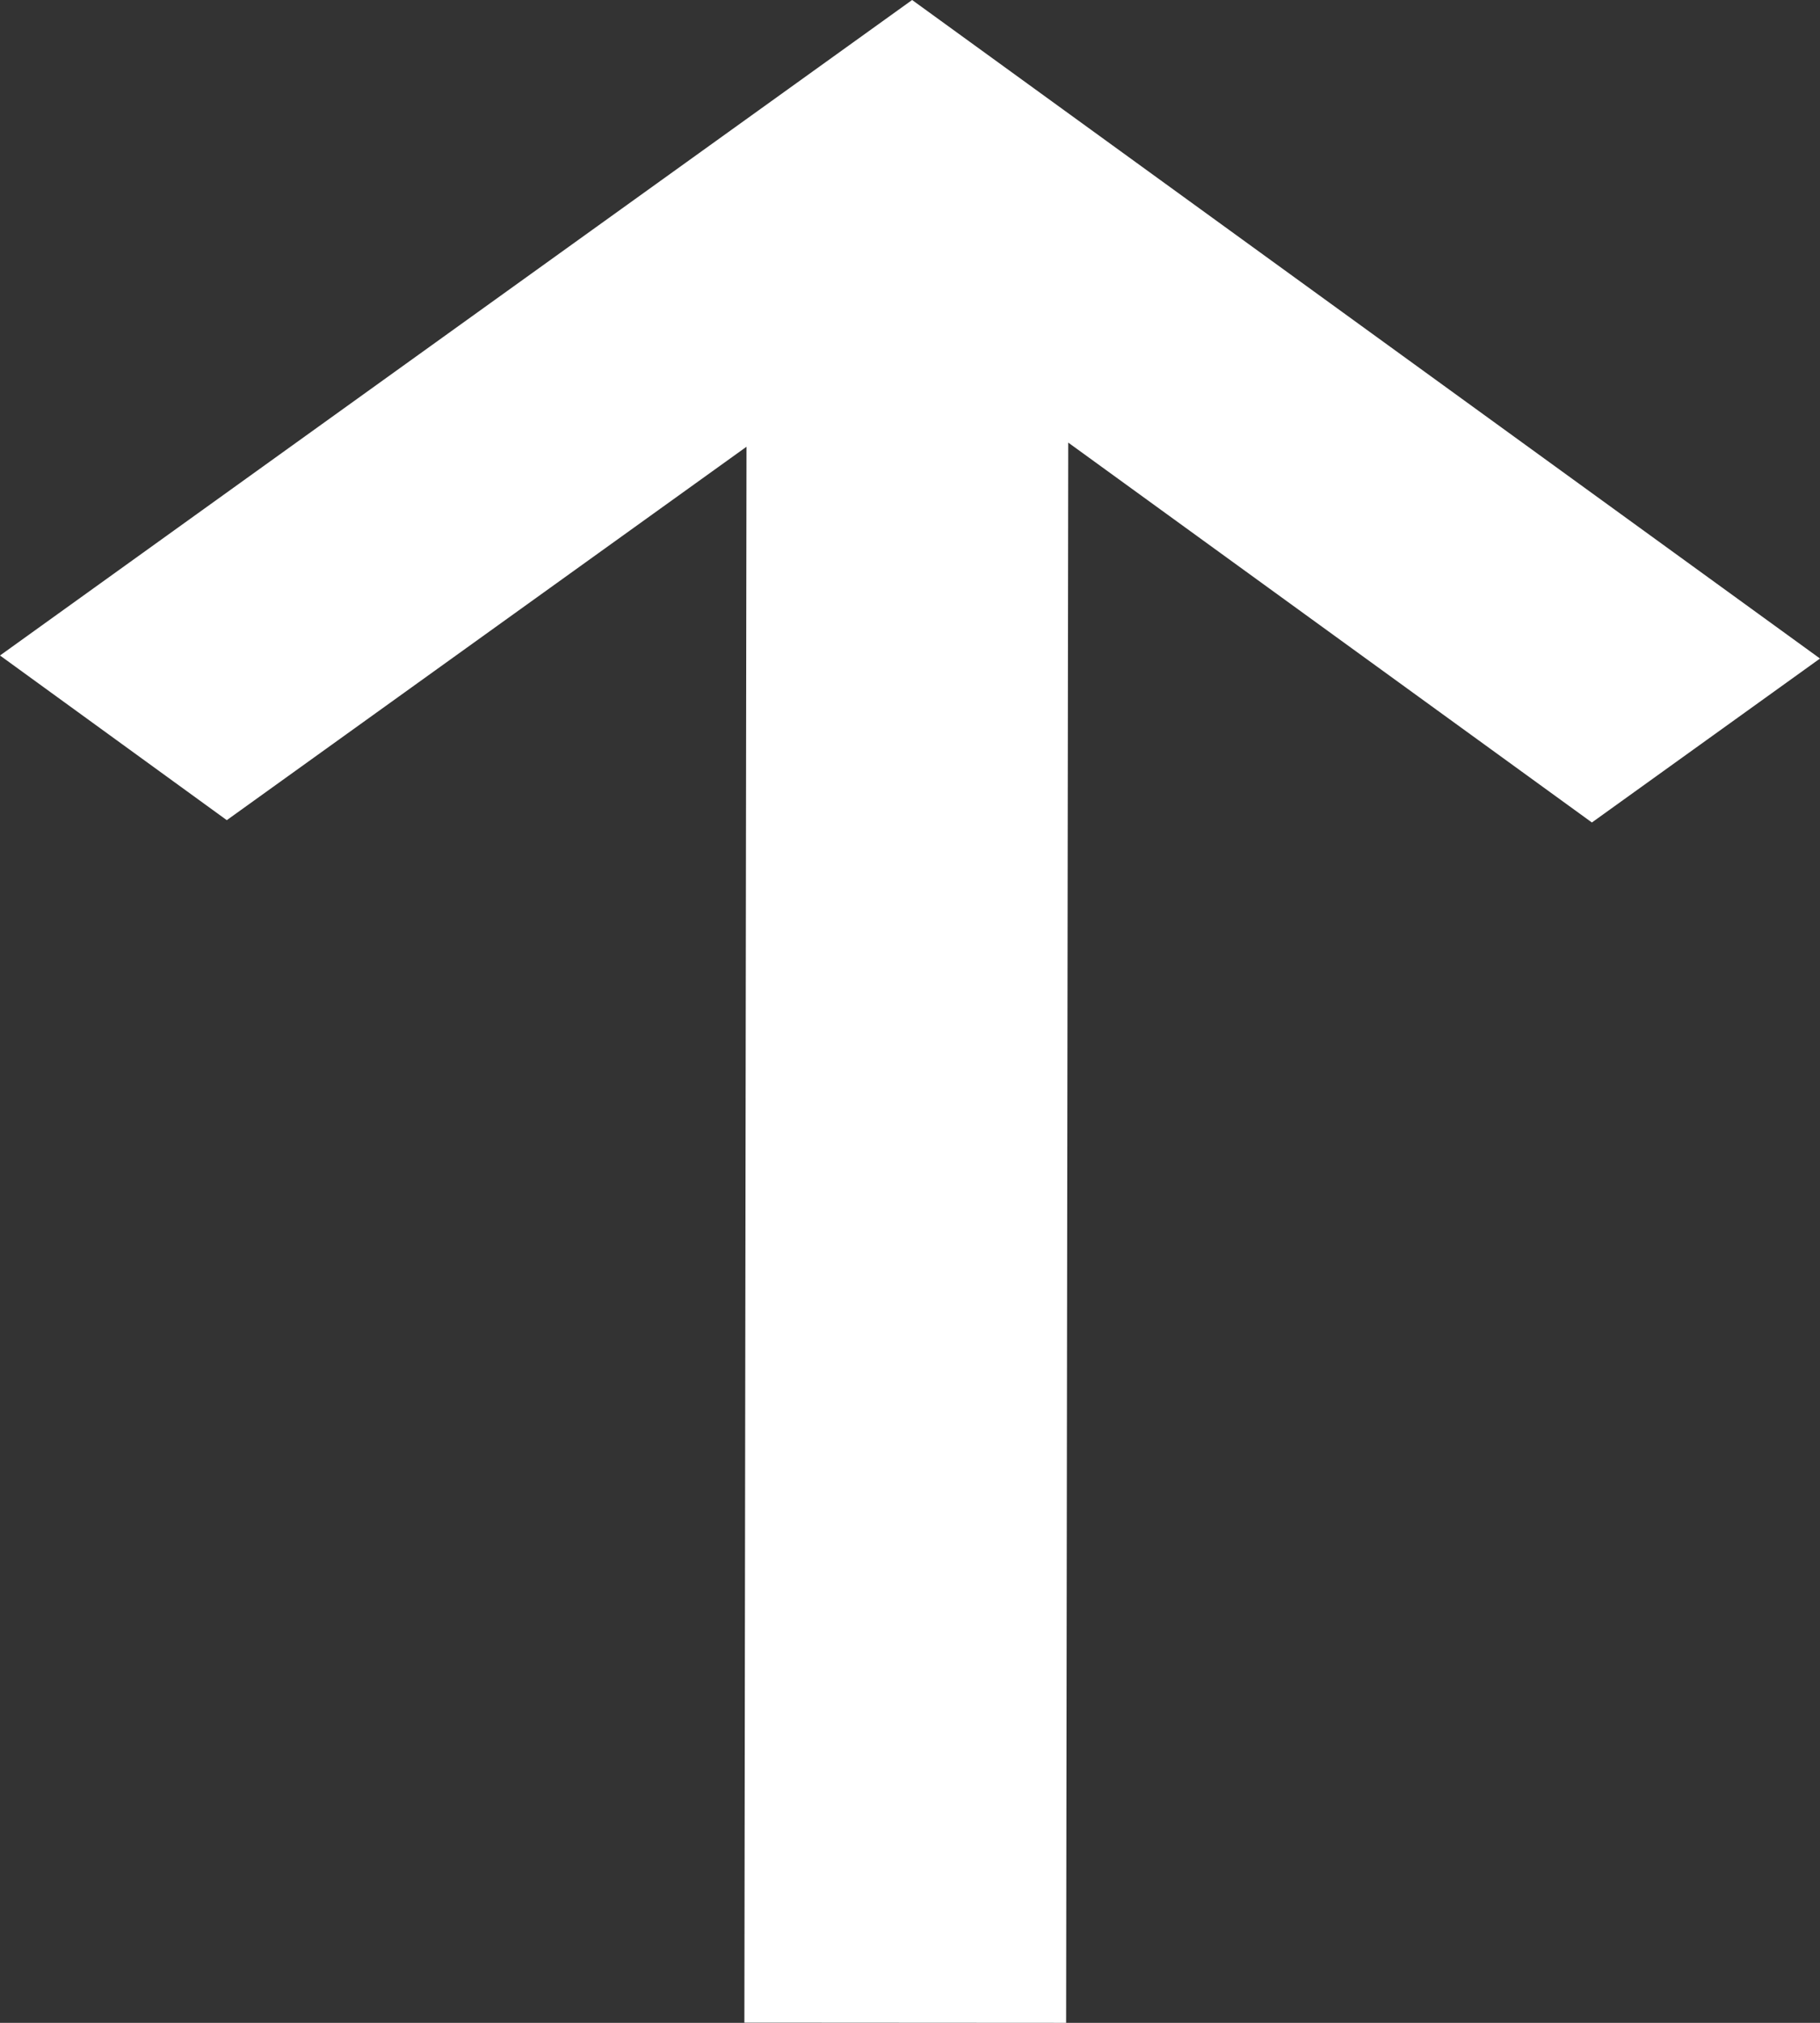 <svg width="18" height="20" viewBox="0 0 18 20" fill="none" xmlns="http://www.w3.org/2000/svg">
<rect x="0" y="0" width="18" height="20" fill="#333333" stroke="none"/>
<path d="M18 6.511L15.744 8.132L10.565 4.376L10.544 20L7.362 19.998L7.383 4.417L2.243 8.109L0 6.481L9.021 0L18 6.511Z" fill="white"/>
</svg>
